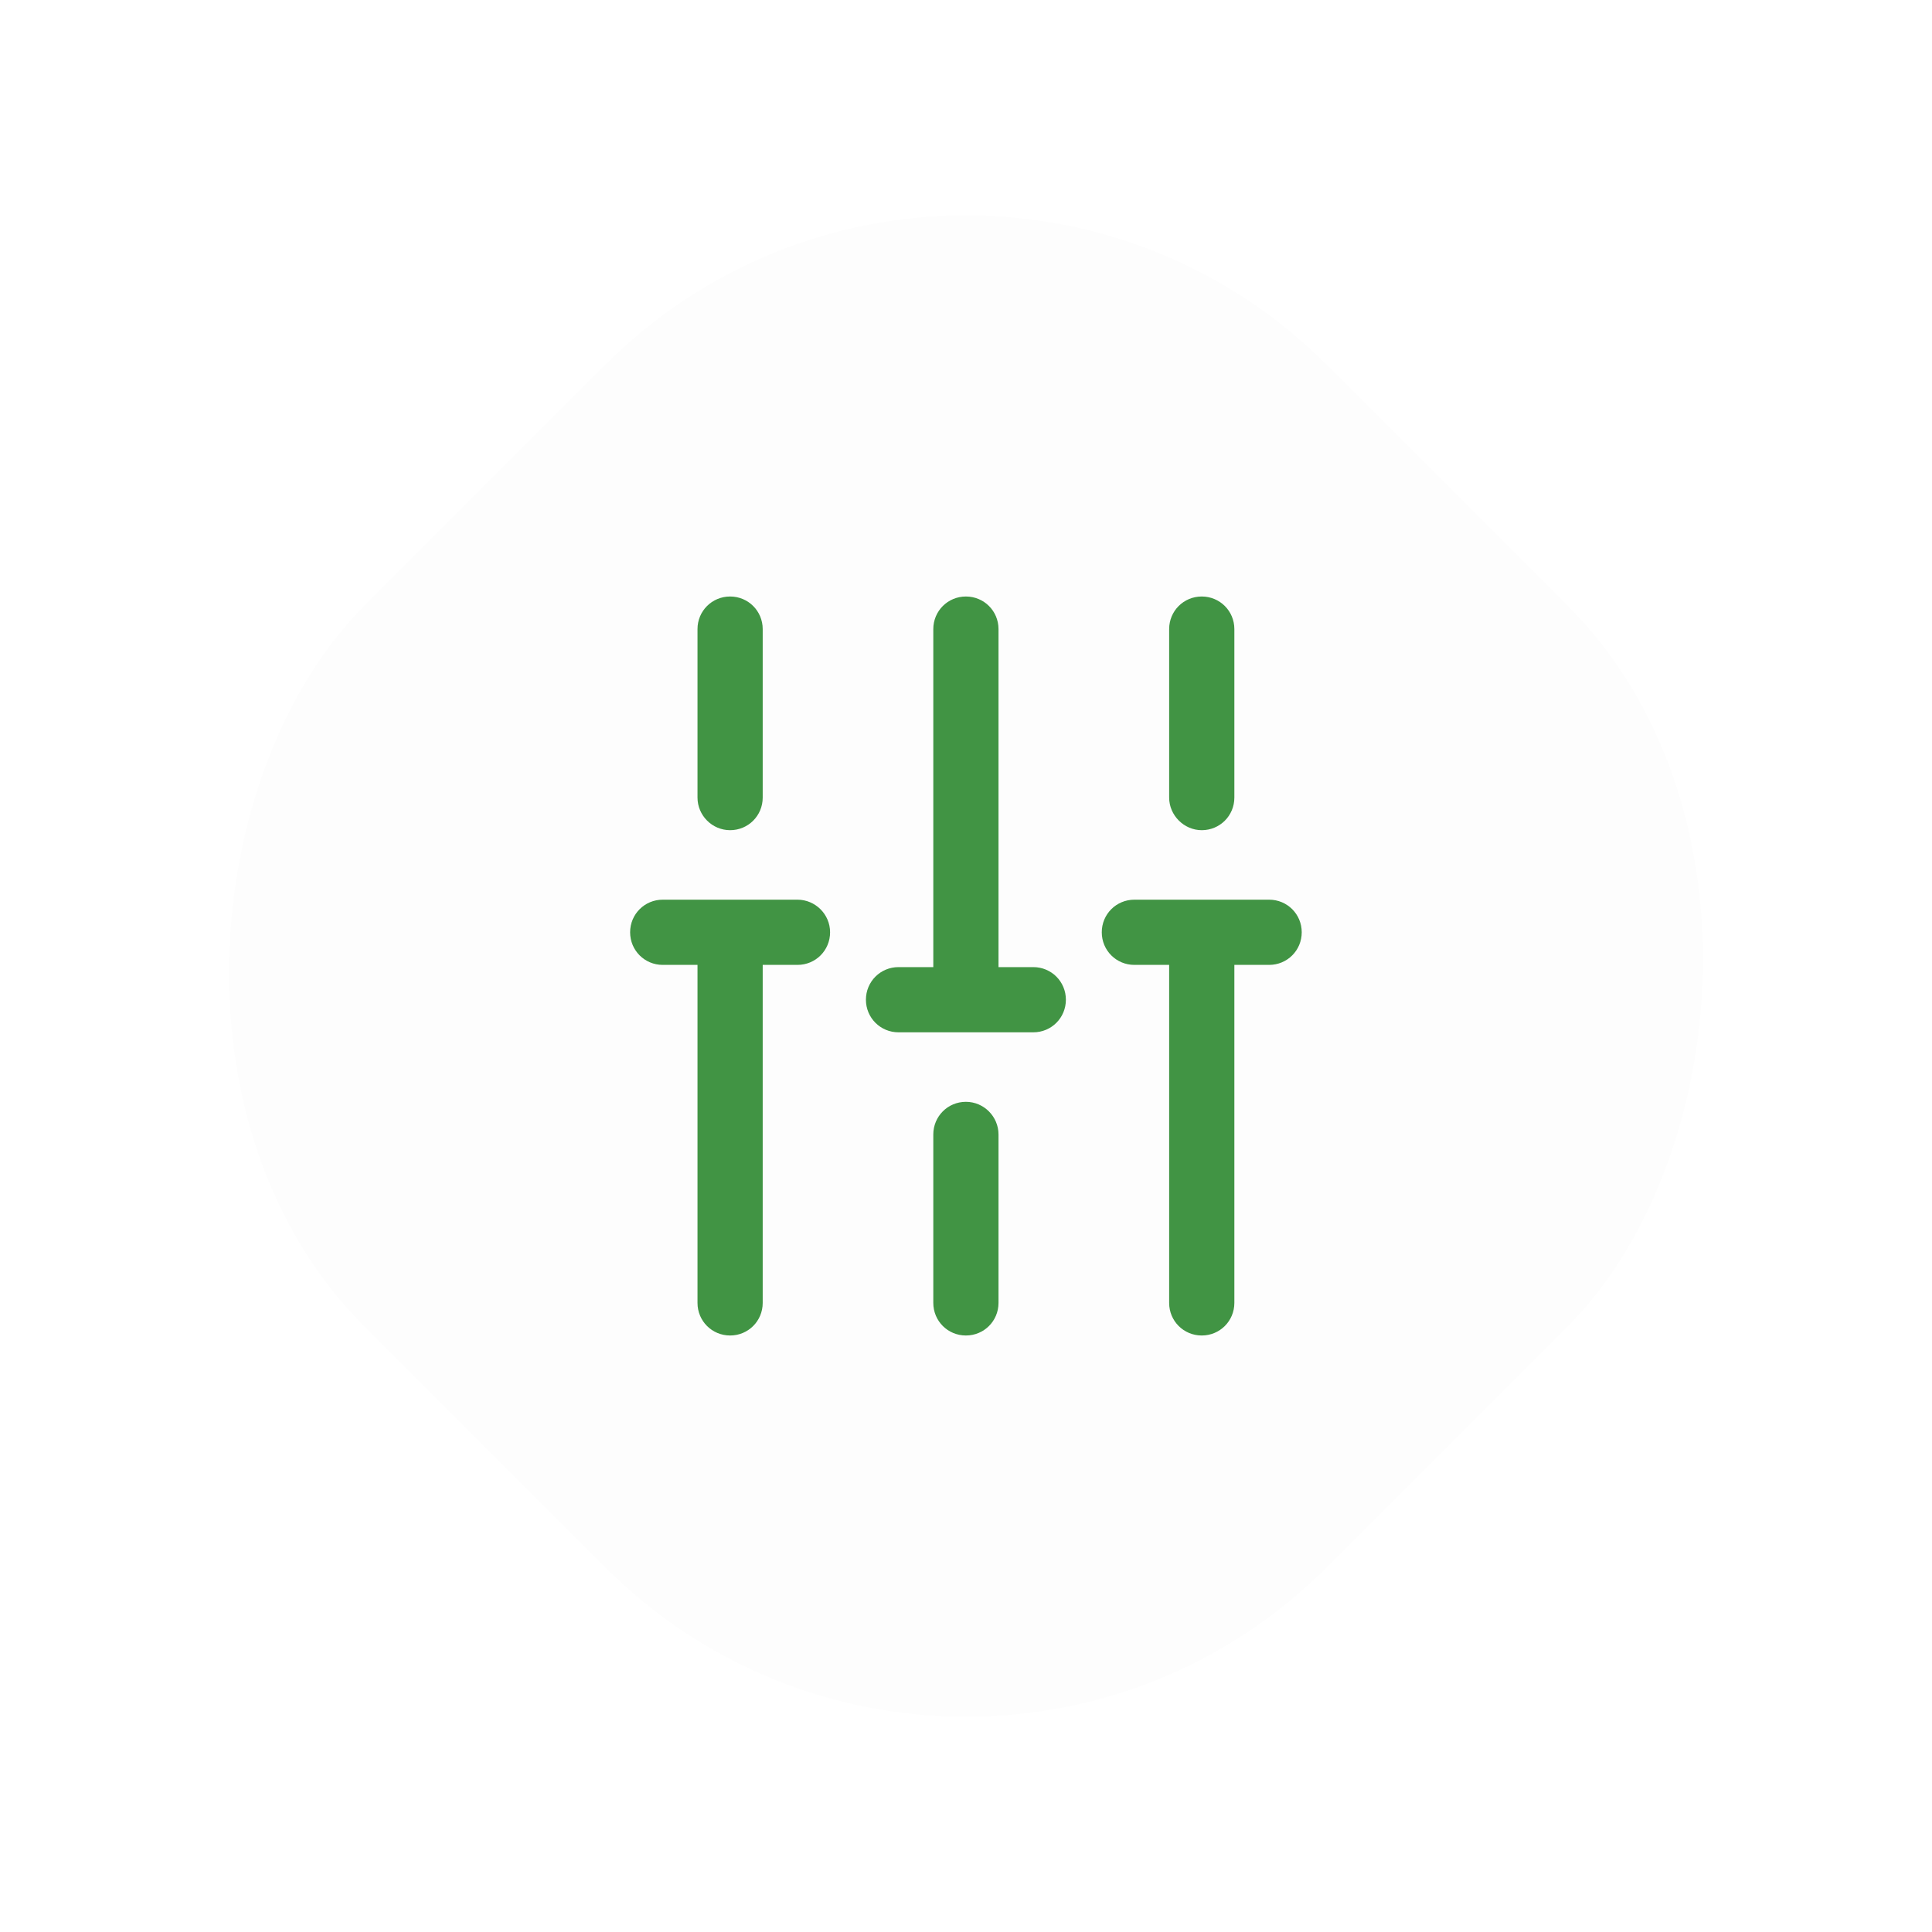 <svg width="40" height="40" viewBox="0 0 40 40" fill="none" xmlns="http://www.w3.org/2000/svg">
<g filter="url(#filter0_d_232_19790)">
<rect x="20" y="0.084" width="28.168" height="28.168" rx="10.563" transform="rotate(45 20 0.084)" fill="#FDFDFD"/>
<path d="M24.881 17.188C25.256 17.188 25.556 16.888 25.556 16.513V13.025C25.556 12.65 25.256 12.35 24.881 12.35C24.506 12.35 24.206 12.65 24.206 13.025V16.513C24.206 16.88 24.513 17.188 24.881 17.188Z" fill="#419444"/>
<path d="M19.998 22.812C19.623 22.812 19.323 23.113 19.323 23.488V26.975C19.323 27.35 19.623 27.65 19.998 27.65C20.373 27.65 20.673 27.35 20.673 26.975V23.488C20.673 23.12 20.373 22.812 19.998 22.812Z" fill="#419444"/>
<path d="M15.116 17.188C15.491 17.188 15.791 16.888 15.791 16.513V13.025C15.791 12.65 15.491 12.35 15.116 12.35C14.741 12.35 14.441 12.65 14.441 13.025V16.513C14.441 16.88 14.741 17.188 15.116 17.188Z" fill="#419444"/>
<path d="M16.511 18.627H13.721C13.346 18.627 13.046 18.927 13.046 19.302C13.046 19.677 13.346 19.977 13.721 19.977H14.441V26.975C14.441 27.35 14.741 27.65 15.116 27.65C15.491 27.65 15.791 27.35 15.791 26.975V19.977H16.511C16.886 19.977 17.186 19.677 17.186 19.302C17.186 18.927 16.878 18.627 16.511 18.627Z" fill="#419444"/>
<path d="M26.276 18.627H23.486C23.111 18.627 22.811 18.927 22.811 19.302C22.811 19.677 23.111 19.977 23.486 19.977H24.206V26.975C24.206 27.35 24.506 27.65 24.881 27.65C25.256 27.65 25.556 27.35 25.556 26.975V19.977H26.276C26.651 19.977 26.951 19.677 26.951 19.302C26.951 18.927 26.651 18.627 26.276 18.627Z" fill="#419444"/>
<path d="M21.393 20.023H20.673V13.025C20.673 12.65 20.373 12.35 19.998 12.35C19.623 12.35 19.323 12.65 19.323 13.025V20.023H18.603C18.228 20.023 17.928 20.323 17.928 20.698C17.928 21.073 18.228 21.373 18.603 21.373H21.393C21.768 21.373 22.068 21.073 22.068 20.698C22.068 20.323 21.768 20.023 21.393 20.023Z" fill="#419444"/>
</g>
<defs>
<filter id="filter0_d_232_19790" x="-1.678" y="-1.677" width="43.356" height="43.356" filterUnits="userSpaceOnUse" color-interpolation-filters="sRGB">
<feFlood flood-opacity="0" result="BackgroundImageFix"/>
<feColorMatrix in="SourceAlpha" type="matrix" values="0 0 0 0 0 0 0 0 0 0 0 0 0 0 0 0 0 0 127 0" result="hardAlpha"/>
<feOffset/>
<feGaussianBlur stdDeviation="0.88"/>
<feComposite in2="hardAlpha" operator="out"/>
<feColorMatrix type="matrix" values="0 0 0 0 0 0 0 0 0 0 0 0 0 0 0 0 0 0 0.2 0"/>
<feBlend mode="normal" in2="BackgroundImageFix" result="effect1_dropShadow_232_19790"/>
<feBlend mode="normal" in="SourceGraphic" in2="effect1_dropShadow_232_19790" result="shape"/>
</filter>
</defs>
</svg>
